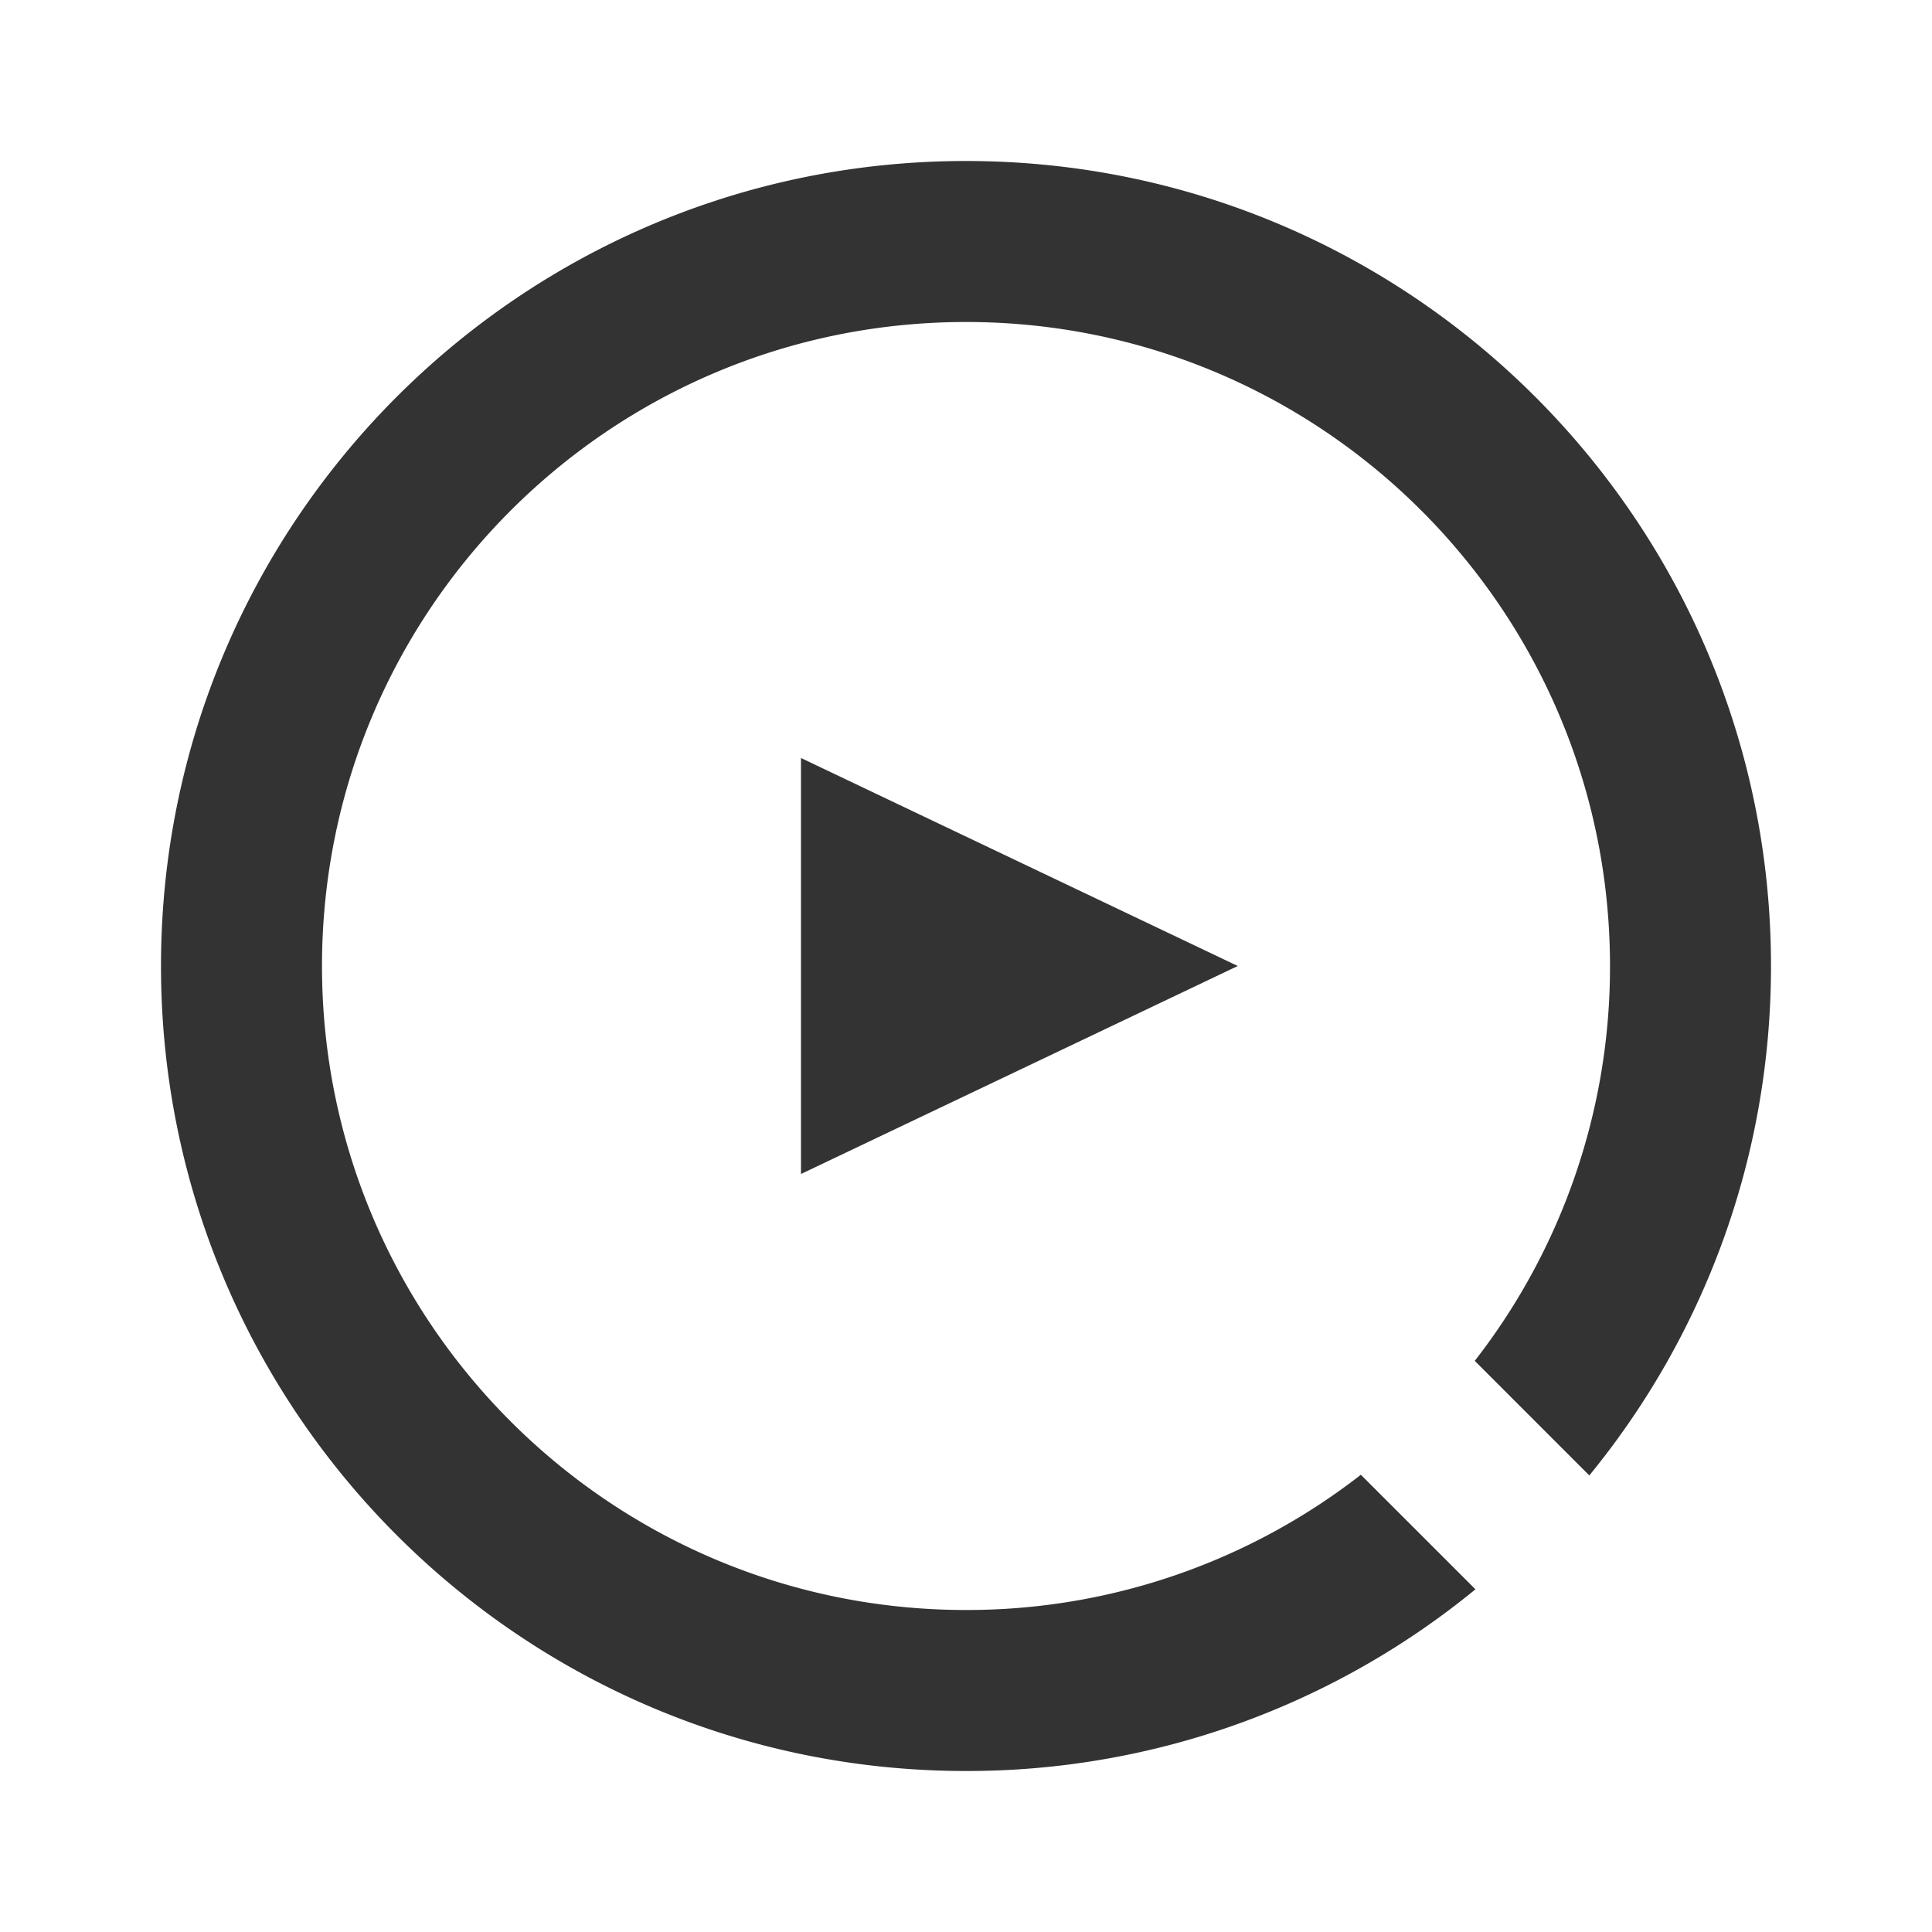 <?xml version="1.0" standalone="no"?><!DOCTYPE svg PUBLIC "-//W3C//DTD SVG 1.1//EN" "http://www.w3.org/Graphics/SVG/1.1/DTD/svg11.dtd"><svg t="1732154891559" class="icon" viewBox="0 0 1024 1024" version="1.1" xmlns="http://www.w3.org/2000/svg" p-id="4991" xmlns:xlink="http://www.w3.org/1999/xlink" width="200" height="200"><path d="M512 85.333c235.648 0 426.667 191.019 426.667 426.667 0 102.443-36.117 196.48-96.299 270.016L781.653 721.28A339.84 339.84 0 0 0 853.333 512c0-188.523-152.811-341.333-341.333-341.333S170.667 323.477 170.667 512s152.811 341.333 341.333 341.333a339.84 339.84 0 0 0 209.28-71.68l60.736 60.715A424.896 424.896 0 0 1 512 938.667C276.352 938.667 85.333 747.648 85.333 512S276.352 85.333 512 85.333z m-87.467 316.416L656.043 512 424.533 622.251V401.749z" fill="#333333" p-id="4992"></path></svg>